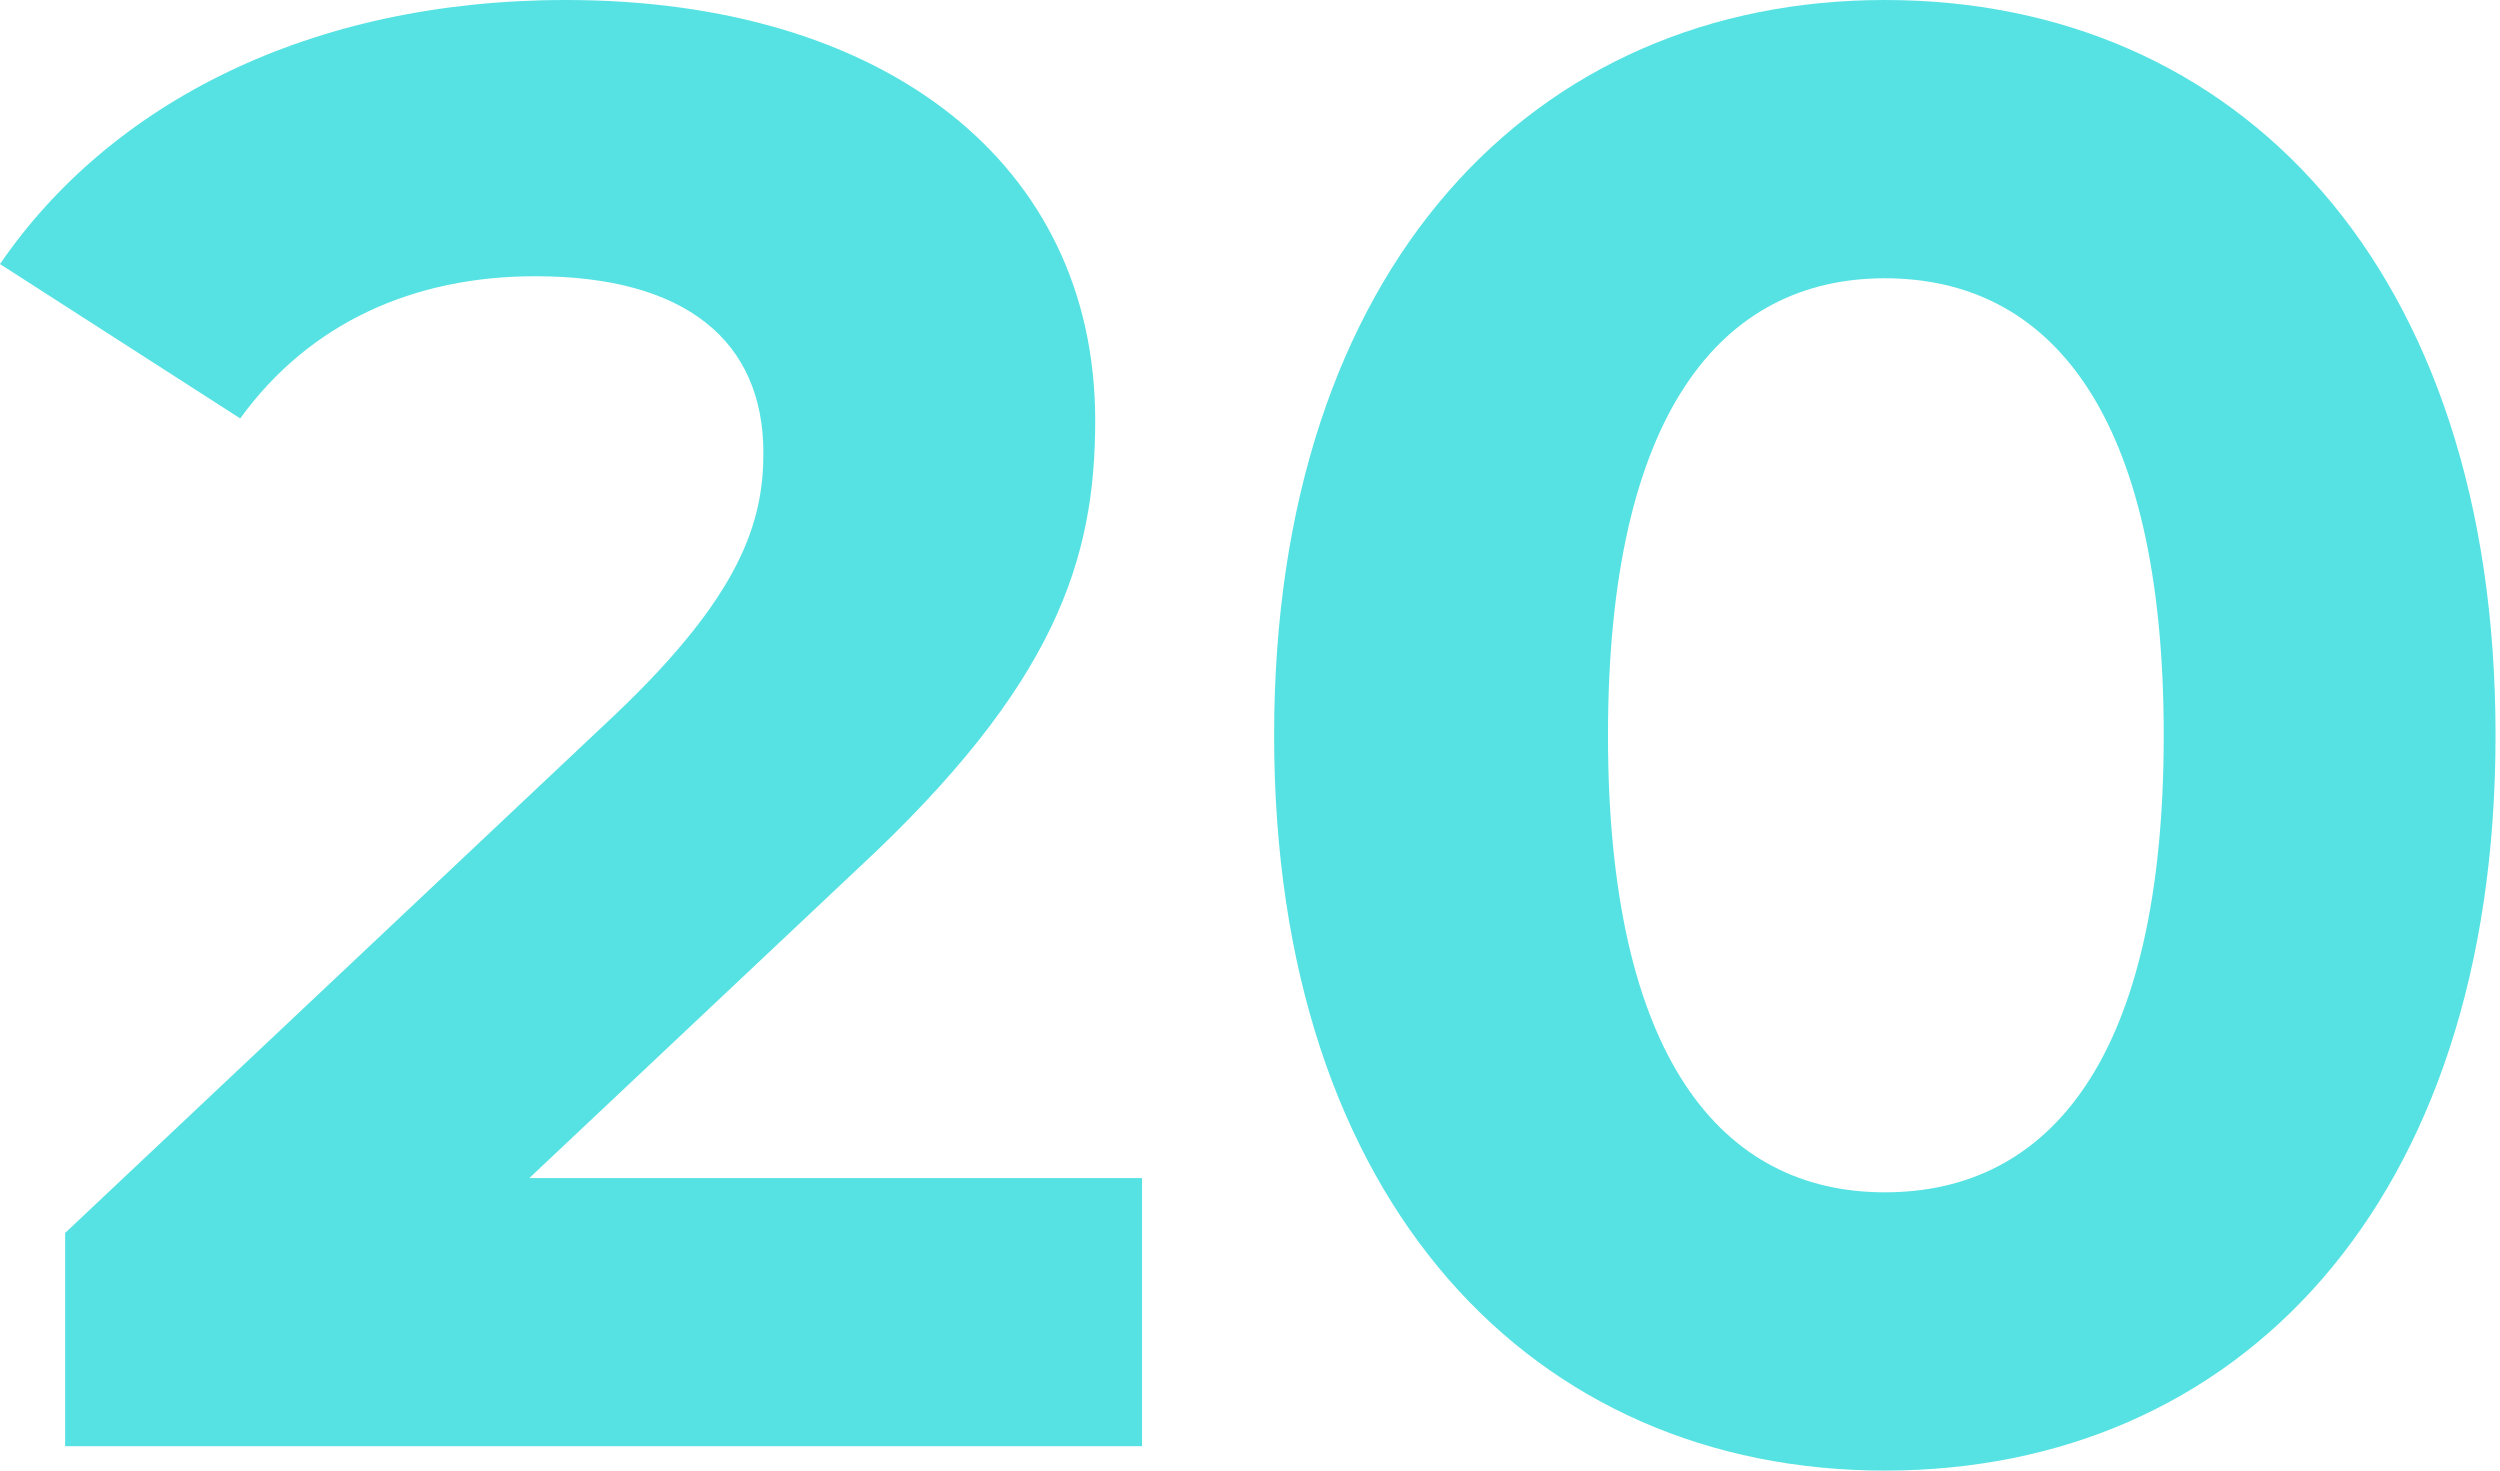 <?xml version="1.0" encoding="UTF-8"?> <svg xmlns="http://www.w3.org/2000/svg" width="340" height="200" viewBox="0 0 340 200" fill="none"> <path d="M71.982 160.221L116.556 118.232C143.688 93.094 148.948 75.967 148.948 57.182C148.948 22.099 120.155 0 76.966 0C42.082 0 14.95 14.088 0 35.912L32.669 56.906C42.082 43.923 56.202 37.569 72.813 37.569C93.3 37.569 103.821 46.409 103.821 61.602C103.821 70.995 100.775 80.939 83.61 97.238L8.859 167.68V196.685H155.316V160.221H71.982Z" fill="#56E2E3"></path> <path d="M256.337 200C304.233 200 339.394 163.812 339.394 100C339.394 36.188 304.233 0 256.337 0C208.718 0 173.281 36.188 173.281 100C173.281 163.812 208.718 200 256.337 200ZM256.337 162.155C234.189 162.155 218.685 143.923 218.685 100C218.685 56.077 234.189 37.845 256.337 37.845C278.763 37.845 294.267 56.077 294.267 100C294.267 143.923 278.763 162.155 256.337 162.155Z" fill="#56E2E3"></path> </svg> 